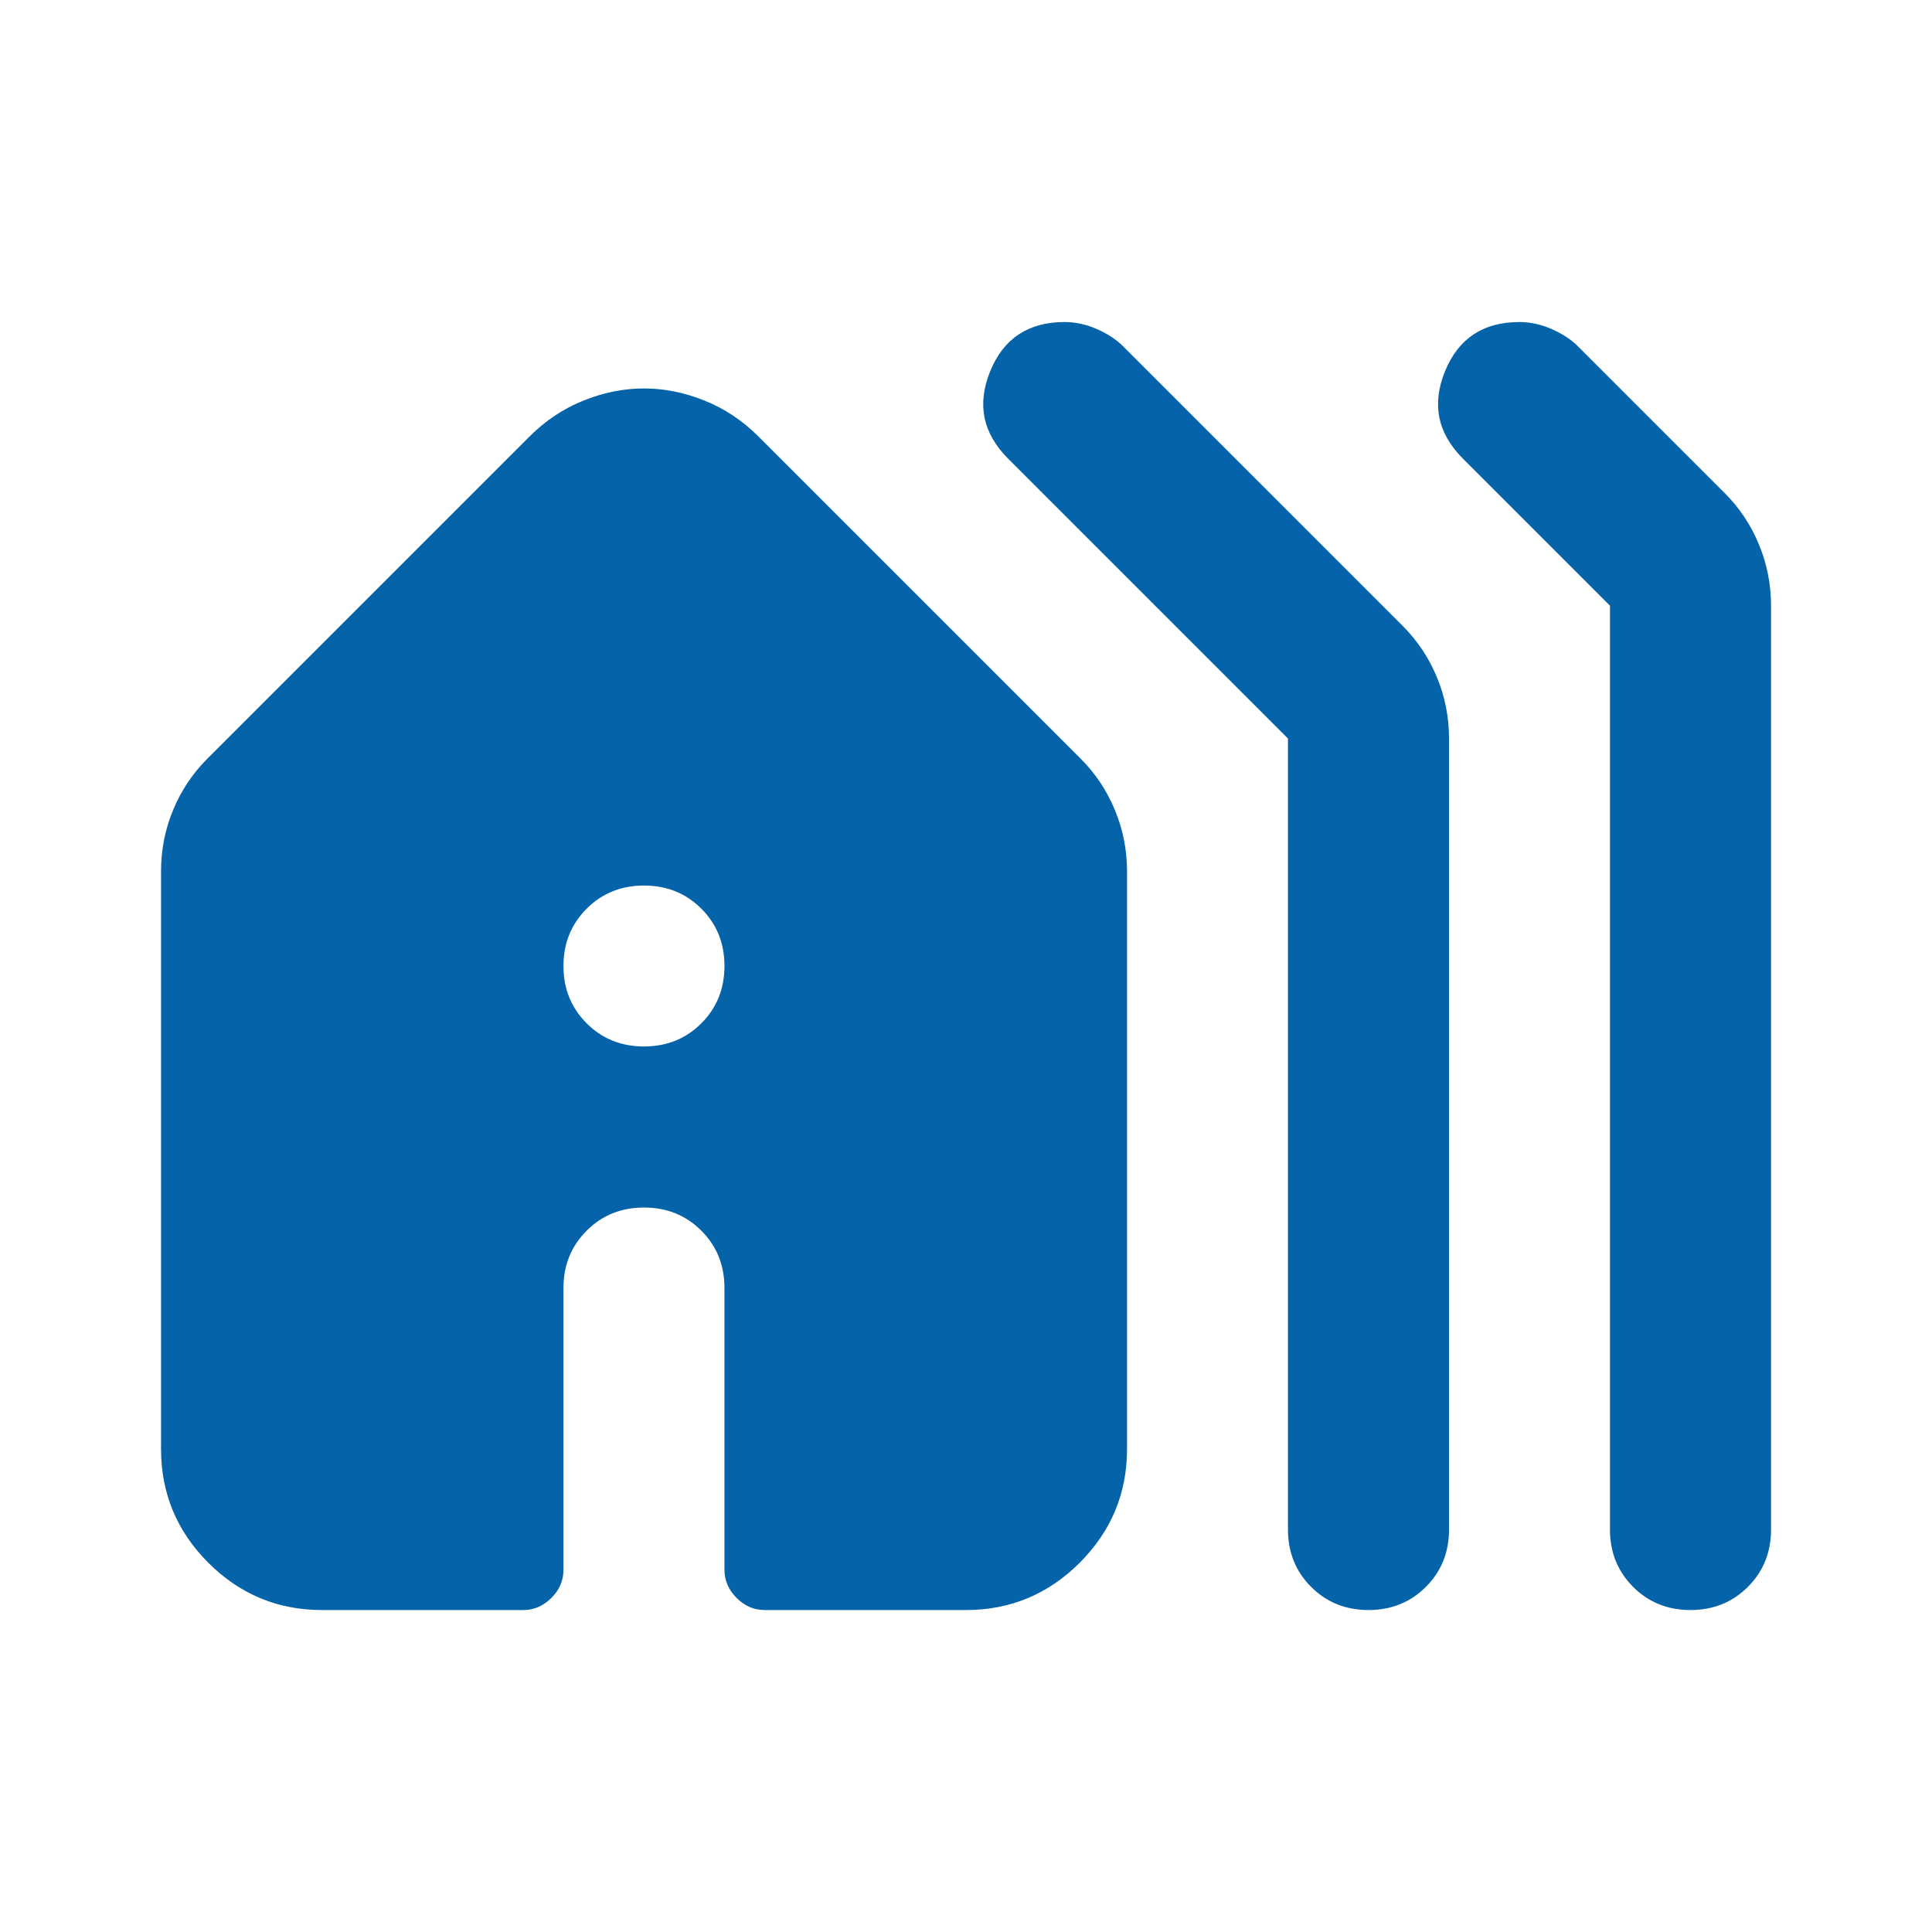 <svg width="24" height="24" viewBox="0 0 24 24" fill="none" xmlns="http://www.w3.org/2000/svg">
<g id="google/solid/holiday village">
<path id="Vector" d="M16.012 9.175H16.018L16.009 9.166L12.534 5.691C12.377 5.534 12.28 5.366 12.243 5.188C12.207 5.01 12.229 4.82 12.312 4.617C12.394 4.415 12.511 4.264 12.663 4.164C12.815 4.063 13.002 4.013 13.225 4.013C13.357 4.013 13.488 4.041 13.62 4.099C13.752 4.157 13.859 4.227 13.941 4.309L17.416 7.784C17.598 7.966 17.739 8.177 17.838 8.417C17.938 8.657 17.988 8.91 17.988 9.175V19C17.988 19.28 17.893 19.515 17.704 19.704C17.515 19.893 17.28 19.988 17 19.988C16.72 19.988 16.485 19.893 16.296 19.704C16.107 19.515 16.012 19.28 16.012 19V9.175ZM20.012 7.525H20.018L20.009 7.516L18.184 5.691C18.027 5.534 17.93 5.366 17.893 5.188C17.857 5.01 17.879 4.82 17.962 4.617C18.044 4.415 18.162 4.264 18.313 4.164C18.465 4.063 18.652 4.013 18.875 4.013C19.006 4.013 19.138 4.041 19.27 4.099C19.402 4.157 19.509 4.227 19.591 4.309L21.416 6.134C21.598 6.316 21.739 6.527 21.838 6.767C21.938 7.007 21.988 7.26 21.988 7.525V19C21.988 19.28 21.893 19.515 21.704 19.704C21.515 19.893 21.28 19.988 21 19.988C20.72 19.988 20.485 19.893 20.296 19.704C20.107 19.515 20.012 19.28 20.012 19V7.525ZM4 19.988C3.453 19.988 2.986 19.793 2.596 19.404C2.207 19.014 2.013 18.547 2.013 18V10.825C2.013 10.56 2.062 10.307 2.162 10.067C2.261 9.827 2.402 9.616 2.584 9.434L6.584 5.434C6.783 5.235 7.006 5.086 7.255 4.987C7.503 4.887 7.752 4.838 8 4.838C8.248 4.838 8.497 4.887 8.745 4.987C8.994 5.086 9.217 5.235 9.416 5.434L13.416 9.434C13.598 9.616 13.739 9.827 13.838 10.067C13.938 10.307 13.988 10.56 13.988 10.825V18C13.988 18.547 13.793 19.014 13.404 19.404C13.014 19.793 12.547 19.988 12 19.988H9.5C9.37 19.988 9.257 19.939 9.159 19.841C9.061 19.743 9.012 19.63 9.012 19.5V16C9.012 15.713 8.915 15.473 8.721 15.279C8.527 15.085 8.286 14.988 8 14.988C7.714 14.988 7.473 15.085 7.279 15.279C7.085 15.473 6.987 15.713 6.987 16V19.5C6.987 19.63 6.939 19.743 6.841 19.841C6.743 19.939 6.63 19.988 6.5 19.988H4ZM8 13.012C8.286 13.012 8.527 12.915 8.721 12.721C8.915 12.527 9.012 12.287 9.012 12C9.012 11.713 8.915 11.473 8.721 11.279C8.527 11.085 8.286 10.988 8 10.988C7.714 10.988 7.473 11.085 7.279 11.279C7.085 11.473 6.987 11.713 6.987 12C6.987 12.287 7.085 12.527 7.279 12.721C7.473 12.915 7.714 13.012 8 13.012Z" fill="#0563A9" stroke="#0563A9" stroke-width="0.025"/>
</g>
</svg>
